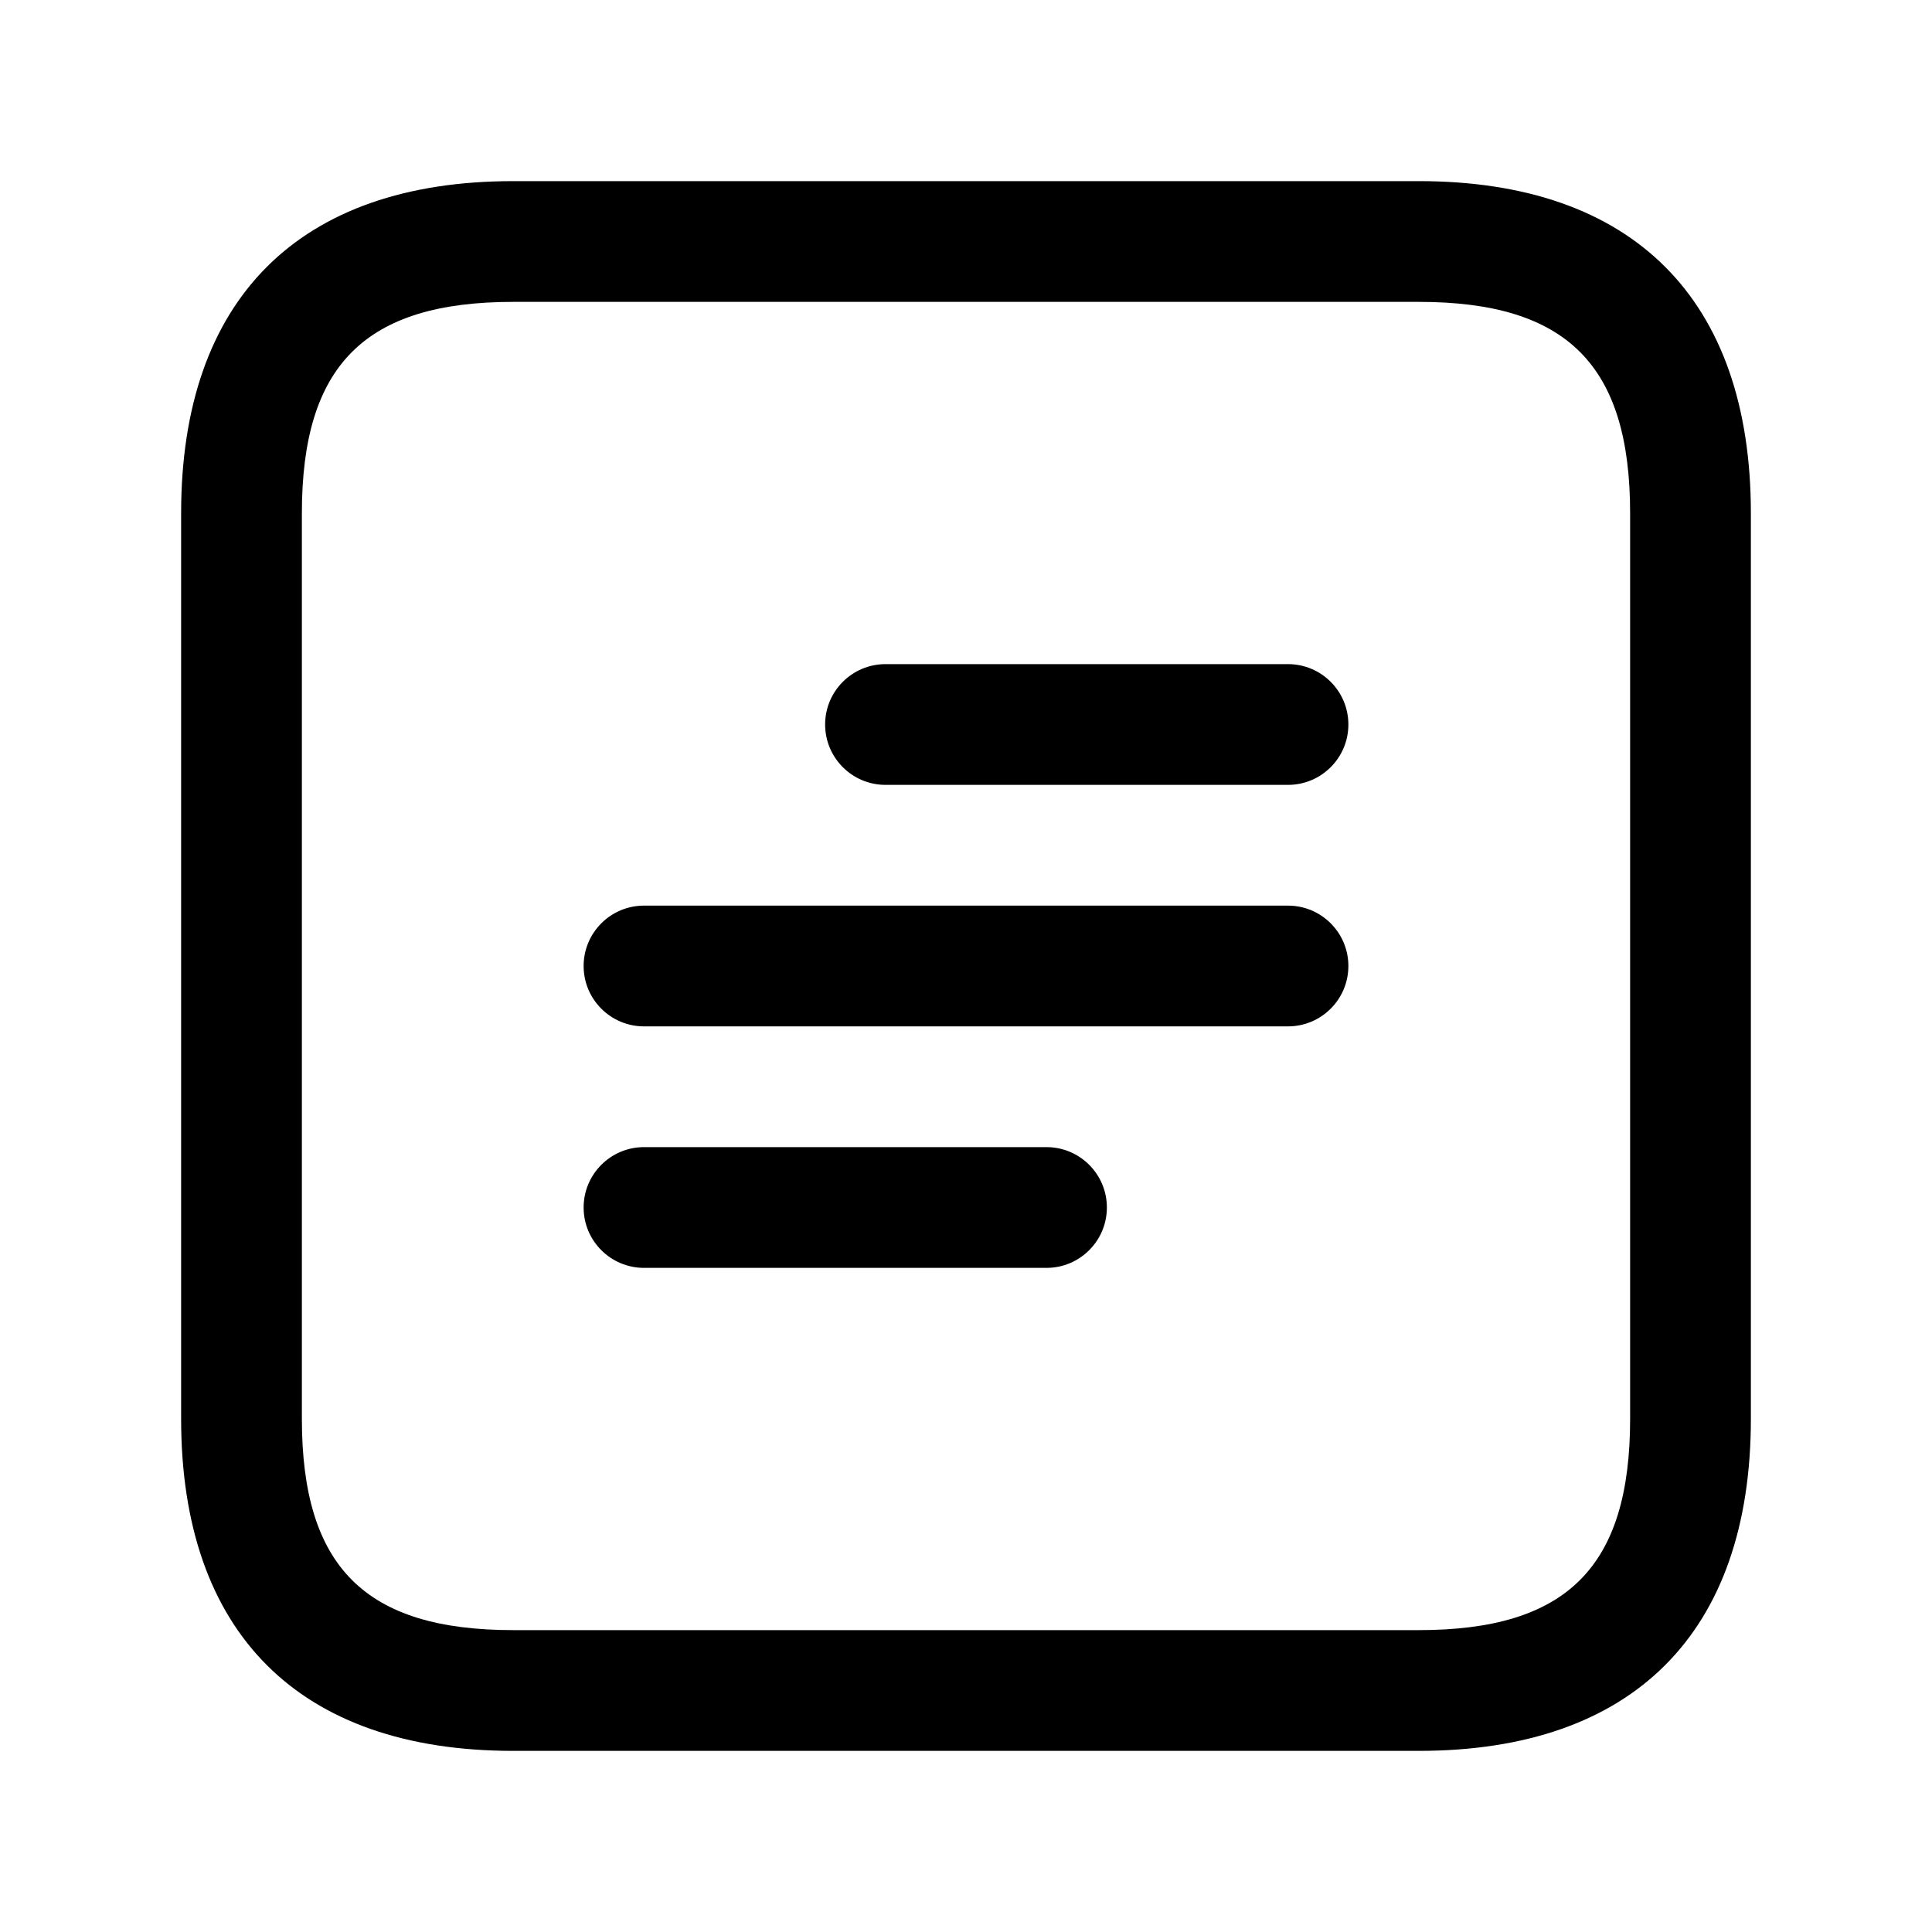<svg width="24" height="24" viewBox="0 0 24 24" fill="none" xmlns="http://www.w3.org/2000/svg">
<path d="M17.625 21.75H6.375C3.715 21.75 2.25 20.285 2.25 17.625V6.375C2.25 3.715 3.715 2.25 6.375 2.25H17.625C20.285 2.25 21.75 3.715 21.75 6.375V17.625C21.75 20.285 20.285 21.75 17.625 21.75ZM6.375 3.75C4.535 3.75 3.75 4.535 3.75 6.375V17.625C3.75 19.465 4.535 20.25 6.375 20.25H17.625C19.465 20.25 20.25 19.465 20.25 17.625V6.375C20.25 4.535 19.465 3.75 17.625 3.75H6.375ZM16.75 9C16.75 8.586 16.414 8.25 16 8.25H11C10.586 8.25 10.25 8.586 10.25 9C10.25 9.414 10.586 9.75 11 9.75H16C16.414 9.75 16.75 9.414 16.75 9ZM16.75 12C16.75 11.586 16.414 11.25 16 11.25H8C7.586 11.25 7.25 11.586 7.25 12C7.25 12.414 7.586 12.75 8 12.75H16C16.414 12.75 16.75 12.414 16.75 12ZM13.75 15C13.75 14.586 13.414 14.25 13 14.25H8C7.586 14.25 7.25 14.586 7.25 15C7.25 15.414 7.586 15.75 8 15.75H13C13.414 15.75 13.75 15.414 13.75 15Z" fill="black"/>
</svg>

